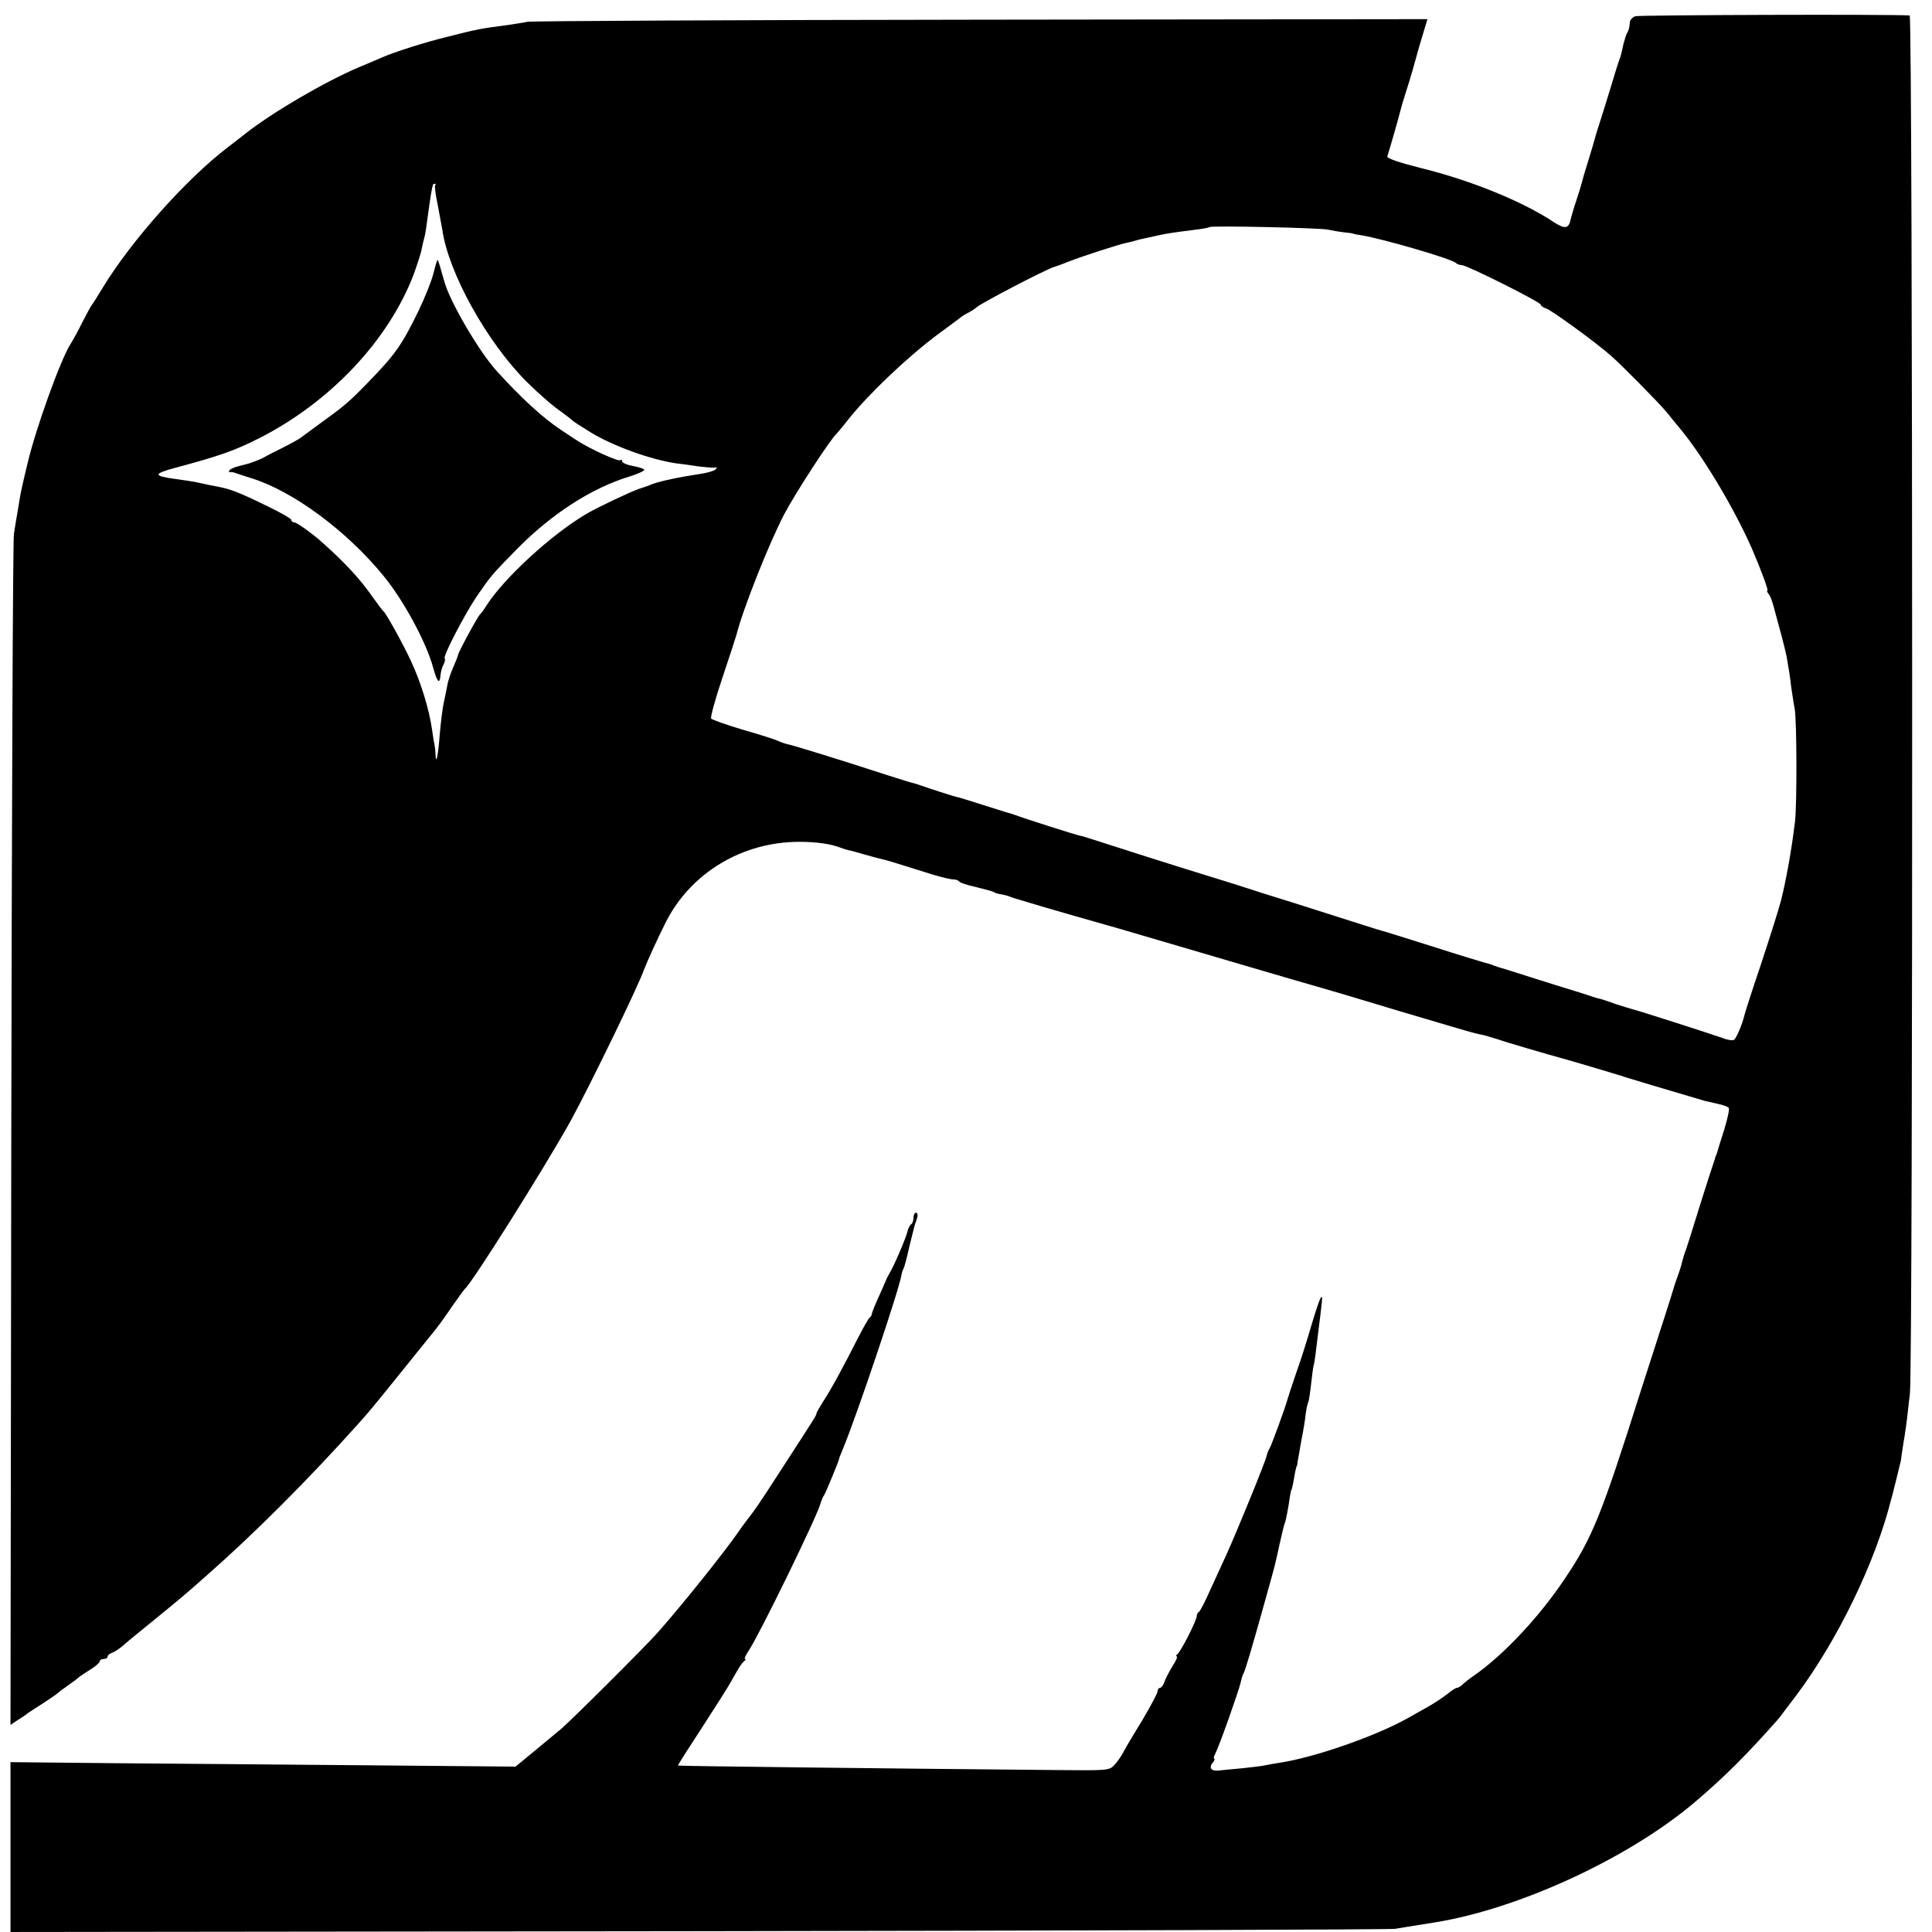 <?xml version="1.0" standalone="no"?>
<!DOCTYPE svg PUBLIC "-//W3C//DTD SVG 20010904//EN"
 "http://www.w3.org/TR/2001/REC-SVG-20010904/DTD/svg10.dtd">
<svg version="1.0" xmlns="http://www.w3.org/2000/svg"
 width="736pt" height="736pt" viewBox="0 0 736 736"
 preserveAspectRatio="xMidYMid meet">
<g transform="translate(0,736) scale(0.1,-0.1)"
fill="#000000" stroke="none">
<path d="M6229 7298 c-10 -4 -20 -14 -20 -23 -2 -23 -4 -29 -10 -40 -4 -5 -10
-26 -15 -45 -9 -42 -9 -41 -16 -60 -3 -8 -16 -49 -28 -90 -13 -41 -31 -102
-42 -135 -11 -33 -21 -67 -23 -75 -2 -8 -13 -46 -25 -84 -12 -38 -23 -76 -25
-85 -2 -9 -11 -38 -20 -65 -9 -26 -18 -58 -21 -69 -7 -38 -21 -41 -62 -15
-121 81 -321 162 -514 209 -79 20 -125 36 -123 43 9 28 47 160 50 175 2 9 10
36 18 61 8 25 25 79 36 120 11 41 27 96 35 121 l14 46 -1696 -2 c-934 -1
-1713 -5 -1732 -8 -19 -4 -55 -9 -80 -13 -100 -13 -106 -14 -229 -45 -78 -19
-196 -56 -246 -78 -11 -5 -49 -21 -85 -36 -130 -55 -331 -172 -435 -254 -22
-17 -52 -41 -67 -52 -160 -122 -369 -358 -476 -534 -20 -33 -38 -62 -41 -65
-3 -3 -19 -32 -36 -65 -16 -33 -37 -71 -46 -85 -38 -59 -133 -323 -164 -455
-9 -38 -19 -79 -21 -90 -3 -11 -6 -29 -8 -40 -2 -11 -6 -38 -10 -60 -4 -22
-10 -58 -13 -80 -4 -22 -8 -1052 -10 -2288 l-3 -2248 27 18 c16 10 33 21 38
26 6 4 33 22 60 39 28 18 52 35 55 38 3 3 21 17 40 30 19 13 37 27 40 30 3 3
22 16 43 29 20 12 37 27 37 32 0 5 7 9 15 9 8 0 15 4 15 9 0 5 8 12 18 15 9 3
28 16 42 28 14 13 61 51 104 86 115 94 129 105 221 187 177 156 378 357 570
571 39 43 61 70 169 204 60 74 116 144 125 155 9 11 37 49 61 85 25 36 48 67
51 70 26 20 304 462 403 640 71 130 258 513 281 580 9 24 52 119 82 178 95
187 291 305 508 305 66 0 120 -8 156 -22 13 -5 27 -9 32 -10 4 0 32 -8 63 -17
31 -9 62 -17 68 -18 11 -2 66 -19 190 -58 33 -10 67 -18 77 -18 10 0 20 -4 23
-8 3 -5 31 -14 63 -21 32 -8 63 -16 68 -19 6 -4 19 -8 30 -9 11 -2 27 -6 35
-10 8 -3 20 -7 25 -8 6 -2 51 -15 100 -30 85 -25 135 -39 293 -84 37 -11 222
-65 412 -121 190 -56 352 -103 360 -105 8 -2 137 -40 285 -85 149 -44 279 -83
290 -85 11 -3 29 -7 40 -9 11 -3 34 -10 50 -15 27 -10 202 -61 250 -74 11 -3
61 -17 110 -32 50 -15 95 -28 100 -30 6 -1 17 -5 25 -8 12 -4 165 -50 305 -91
6 -1 27 -6 48 -11 20 -4 40 -11 43 -16 3 -5 -5 -41 -17 -81 -13 -40 -24 -76
-25 -80 -1 -5 -3 -10 -4 -13 -1 -3 -3 -8 -5 -12 -1 -5 -4 -15 -7 -23 -3 -8
-27 -82 -53 -165 -25 -82 -49 -157 -52 -165 -7 -18 -10 -29 -17 -55 -2 -11
-10 -33 -16 -50 -6 -16 -13 -37 -15 -45 -2 -8 -17 -55 -33 -105 -16 -49 -55
-171 -87 -270 -154 -487 -188 -572 -293 -728 -95 -143 -232 -290 -345 -369
-18 -12 -38 -28 -45 -35 -7 -7 -17 -13 -22 -13 -5 0 -21 -11 -37 -24 -15 -12
-48 -34 -73 -48 -25 -14 -61 -34 -80 -45 -122 -68 -357 -150 -490 -169 -19 -3
-42 -7 -50 -9 -8 -2 -46 -7 -85 -11 -38 -3 -80 -8 -93 -9 -28 -3 -38 11 -22
30 7 8 9 15 6 15 -4 0 -2 9 4 20 14 26 89 238 96 269 3 14 7 28 10 33 7 11 35
106 80 268 45 160 40 143 59 229 9 41 18 77 20 80 3 5 13 56 20 106 2 11 4 20
5 20 1 0 3 10 6 23 2 12 6 32 8 45 3 12 5 22 6 22 1 0 3 9 4 20 2 11 8 47 14
80 7 33 14 77 16 98 3 21 7 41 10 45 2 4 7 36 11 72 4 36 8 67 10 70 2 4 9 56
20 150 2 14 6 48 9 75 8 64 -4 41 -40 -80 -14 -49 -39 -128 -56 -175 -16 -47
-31 -92 -33 -100 -7 -28 -61 -175 -68 -187 -5 -7 -10 -21 -12 -30 -4 -21 -114
-290 -154 -378 -15 -33 -43 -94 -62 -135 -18 -41 -37 -78 -42 -81 -5 -3 -8
-10 -8 -15 2 -13 -61 -137 -74 -146 -5 -4 -7 -8 -2 -8 4 0 -3 -17 -16 -37 -13
-21 -27 -48 -31 -60 -4 -13 -12 -23 -17 -23 -5 0 -9 -6 -9 -13 0 -7 -26 -55
-57 -108 -32 -52 -65 -107 -73 -123 -8 -15 -23 -38 -35 -50 -19 -21 -26 -21
-225 -19 -669 6 -1435 15 -1437 17 -2 1 38 63 87 138 48 74 97 151 108 170 11
19 26 46 34 59 7 13 18 27 23 31 6 4 7 8 3 8 -4 0 3 15 15 33 39 58 254 498
272 557 4 14 11 30 15 35 6 9 53 123 56 135 0 3 6 19 13 35 54 129 216 611
225 667 1 7 4 18 7 23 4 6 14 44 23 85 10 41 20 82 23 90 11 28 11 40 2 40 -5
0 -9 -9 -9 -19 0 -11 -4 -22 -9 -25 -5 -3 -12 -17 -15 -31 -7 -27 -51 -129
-67 -155 -5 -8 -12 -22 -15 -30 -3 -8 -17 -39 -30 -68 -13 -28 -23 -55 -23
-58 0 -4 -3 -10 -8 -13 -4 -3 -25 -40 -46 -81 -53 -105 -104 -199 -133 -242
-13 -21 -24 -40 -24 -44 0 -6 -7 -17 -138 -219 -83 -128 -89 -137 -122 -180
-14 -18 -32 -43 -40 -55 -51 -74 -217 -281 -305 -380 -48 -54 -331 -336 -367
-366 -14 -12 -59 -49 -100 -83 l-74 -61 -564 5 c-311 3 -744 6 -962 8 l-398 4
0 -324 0 -323 2623 3 c1442 2 2636 6 2652 9 27 5 56 9 148 24 322 51 742 245
994 459 114 97 198 181 319 318 5 7 35 46 66 87 159 212 303 510 363 750 3 8
10 40 18 70 15 63 17 69 18 73 0 1 2 11 3 22 2 11 6 43 11 70 9 60 11 76 21
168 12 114 11 5247 -1 5248 -68 5 -1031 2 -1046 -3z m-4571 -643 c-3 -3 1 -36
9 -73 7 -37 15 -80 18 -97 23 -164 170 -428 321 -579 43 -43 100 -93 134 -116
19 -14 37 -28 40 -31 3 -4 34 -24 70 -46 87 -53 230 -104 325 -118 11 -1 47
-6 80 -11 33 -4 65 -7 70 -5 7 2 7 -1 0 -8 -5 -5 -30 -12 -55 -16 -81 -12
-151 -27 -185 -39 -11 -5 -33 -13 -50 -18 -37 -13 -159 -71 -200 -95 -133 -78
-314 -244 -382 -350 -9 -15 -20 -30 -24 -33 -9 -8 -83 -144 -84 -155 -1 -5 -9
-26 -18 -46 -9 -20 -18 -47 -21 -60 -2 -13 -9 -44 -14 -69 -6 -25 -13 -83 -17
-130 -6 -79 -14 -118 -16 -74 0 10 -2 28 -4 39 -3 11 -6 36 -9 55 -11 77 -42
180 -81 263 -28 61 -94 180 -103 187 -4 3 -23 28 -42 55 -48 69 -107 133 -194
210 -38 34 -96 75 -105 75 -6 0 -11 4 -11 9 0 5 -42 29 -92 53 -102 50 -138
64 -183 73 -28 5 -51 10 -92 19 -10 2 -43 7 -73 11 -88 12 -88 20 2 44 164 44
224 65 318 113 269 137 491 373 586 623 14 39 28 81 30 95 3 14 7 33 10 43 3
10 7 32 9 50 5 40 18 130 21 140 1 4 2 9 3 12 0 3 4 5 8 5 3 0 4 -2 1 -5z
m3402 -170 c14 -3 41 -8 60 -10 19 -2 35 -4 35 -5 0 -1 14 -4 30 -6 84 -14
342 -89 360 -105 5 -5 16 -9 24 -9 19 0 301 -141 301 -151 0 -4 9 -11 20 -14
21 -7 188 -128 248 -181 40 -35 182 -179 211 -214 11 -14 33 -41 49 -60 90
-108 207 -304 276 -460 34 -79 64 -160 59 -160 -3 0 -1 -6 4 -12 9 -11 15 -29
29 -83 1 -5 10 -37 19 -70 9 -33 18 -71 21 -85 9 -52 13 -76 18 -120 4 -25 9
-61 13 -80 8 -48 9 -363 1 -431 -13 -107 -33 -219 -53 -299 -10 -37 -36 -121
-81 -257 -31 -91 -57 -173 -59 -182 -7 -31 -30 -86 -39 -92 -4 -4 -25 -1 -45
7 -42 15 -319 104 -341 109 -8 2 -37 11 -65 20 -27 10 -54 19 -60 20 -5 1 -17
4 -25 7 -8 3 -37 12 -65 21 -27 8 -104 32 -170 53 -66 21 -122 39 -125 39 -3
1 -12 4 -20 7 -8 4 -24 8 -35 11 -11 3 -101 30 -200 62 -99 31 -184 58 -190
59 -5 1 -46 14 -90 28 -44 14 -154 49 -245 78 -91 28 -176 55 -190 60 -14 5
-86 27 -160 50 -117 36 -302 95 -420 133 -19 6 -37 12 -40 12 -15 2 -215 66
-255 81 -11 4 -24 8 -30 9 -5 2 -48 15 -95 30 -47 15 -89 28 -95 29 -12 2
-113 35 -135 43 -8 3 -21 7 -28 9 -7 1 -54 16 -105 32 -155 51 -356 113 -377
117 -10 2 -27 8 -37 13 -10 5 -70 24 -133 42 -63 19 -118 38 -121 43 -3 5 16
75 43 155 27 81 51 154 53 162 25 99 122 344 182 460 42 80 178 290 202 310 3
3 24 28 45 55 76 95 224 236 341 323 39 28 75 56 81 60 5 5 21 15 35 22 13 7
26 16 29 19 11 13 259 142 295 154 11 3 38 13 60 22 51 20 191 65 217 70 11 2
27 6 36 9 9 3 28 7 42 10 14 3 36 8 50 11 28 6 63 11 135 20 27 3 51 8 53 10
6 6 426 -3 452 -10z"/>
<path d="M1651 6318 c-7 -29 -33 -93 -57 -143 -64 -131 -88 -165 -194 -274
-75 -77 -89 -88 -190 -161 -30 -22 -59 -44 -65 -48 -5 -4 -35 -21 -65 -36 -30
-15 -62 -31 -70 -36 -8 -5 -24 -12 -35 -16 -11 -4 -22 -8 -25 -9 -3 -1 -20 -6
-38 -10 -18 -4 -35 -12 -38 -17 -3 -4 -2 -8 3 -7 4 1 15 0 23 -4 8 -3 33 -11
55 -18 159 -48 366 -201 507 -374 76 -93 162 -252 188 -348 15 -55 25 -66 28
-31 1 14 6 33 12 43 5 10 7 21 4 23 -7 8 75 166 122 236 57 82 56 81 154 181
132 134 285 233 432 277 31 10 55 21 52 25 -2 4 -22 10 -44 14 -22 4 -40 12
-40 18 0 5 -3 8 -6 4 -7 -7 -118 43 -169 77 -22 14 -48 32 -59 39 -69 46 -149
119 -245 225 -65 72 -171 252 -196 332 -1 3 -7 24 -14 48 -6 23 -13 42 -14 42
-2 0 -9 -24 -16 -52z"/>
</g>
</svg>
